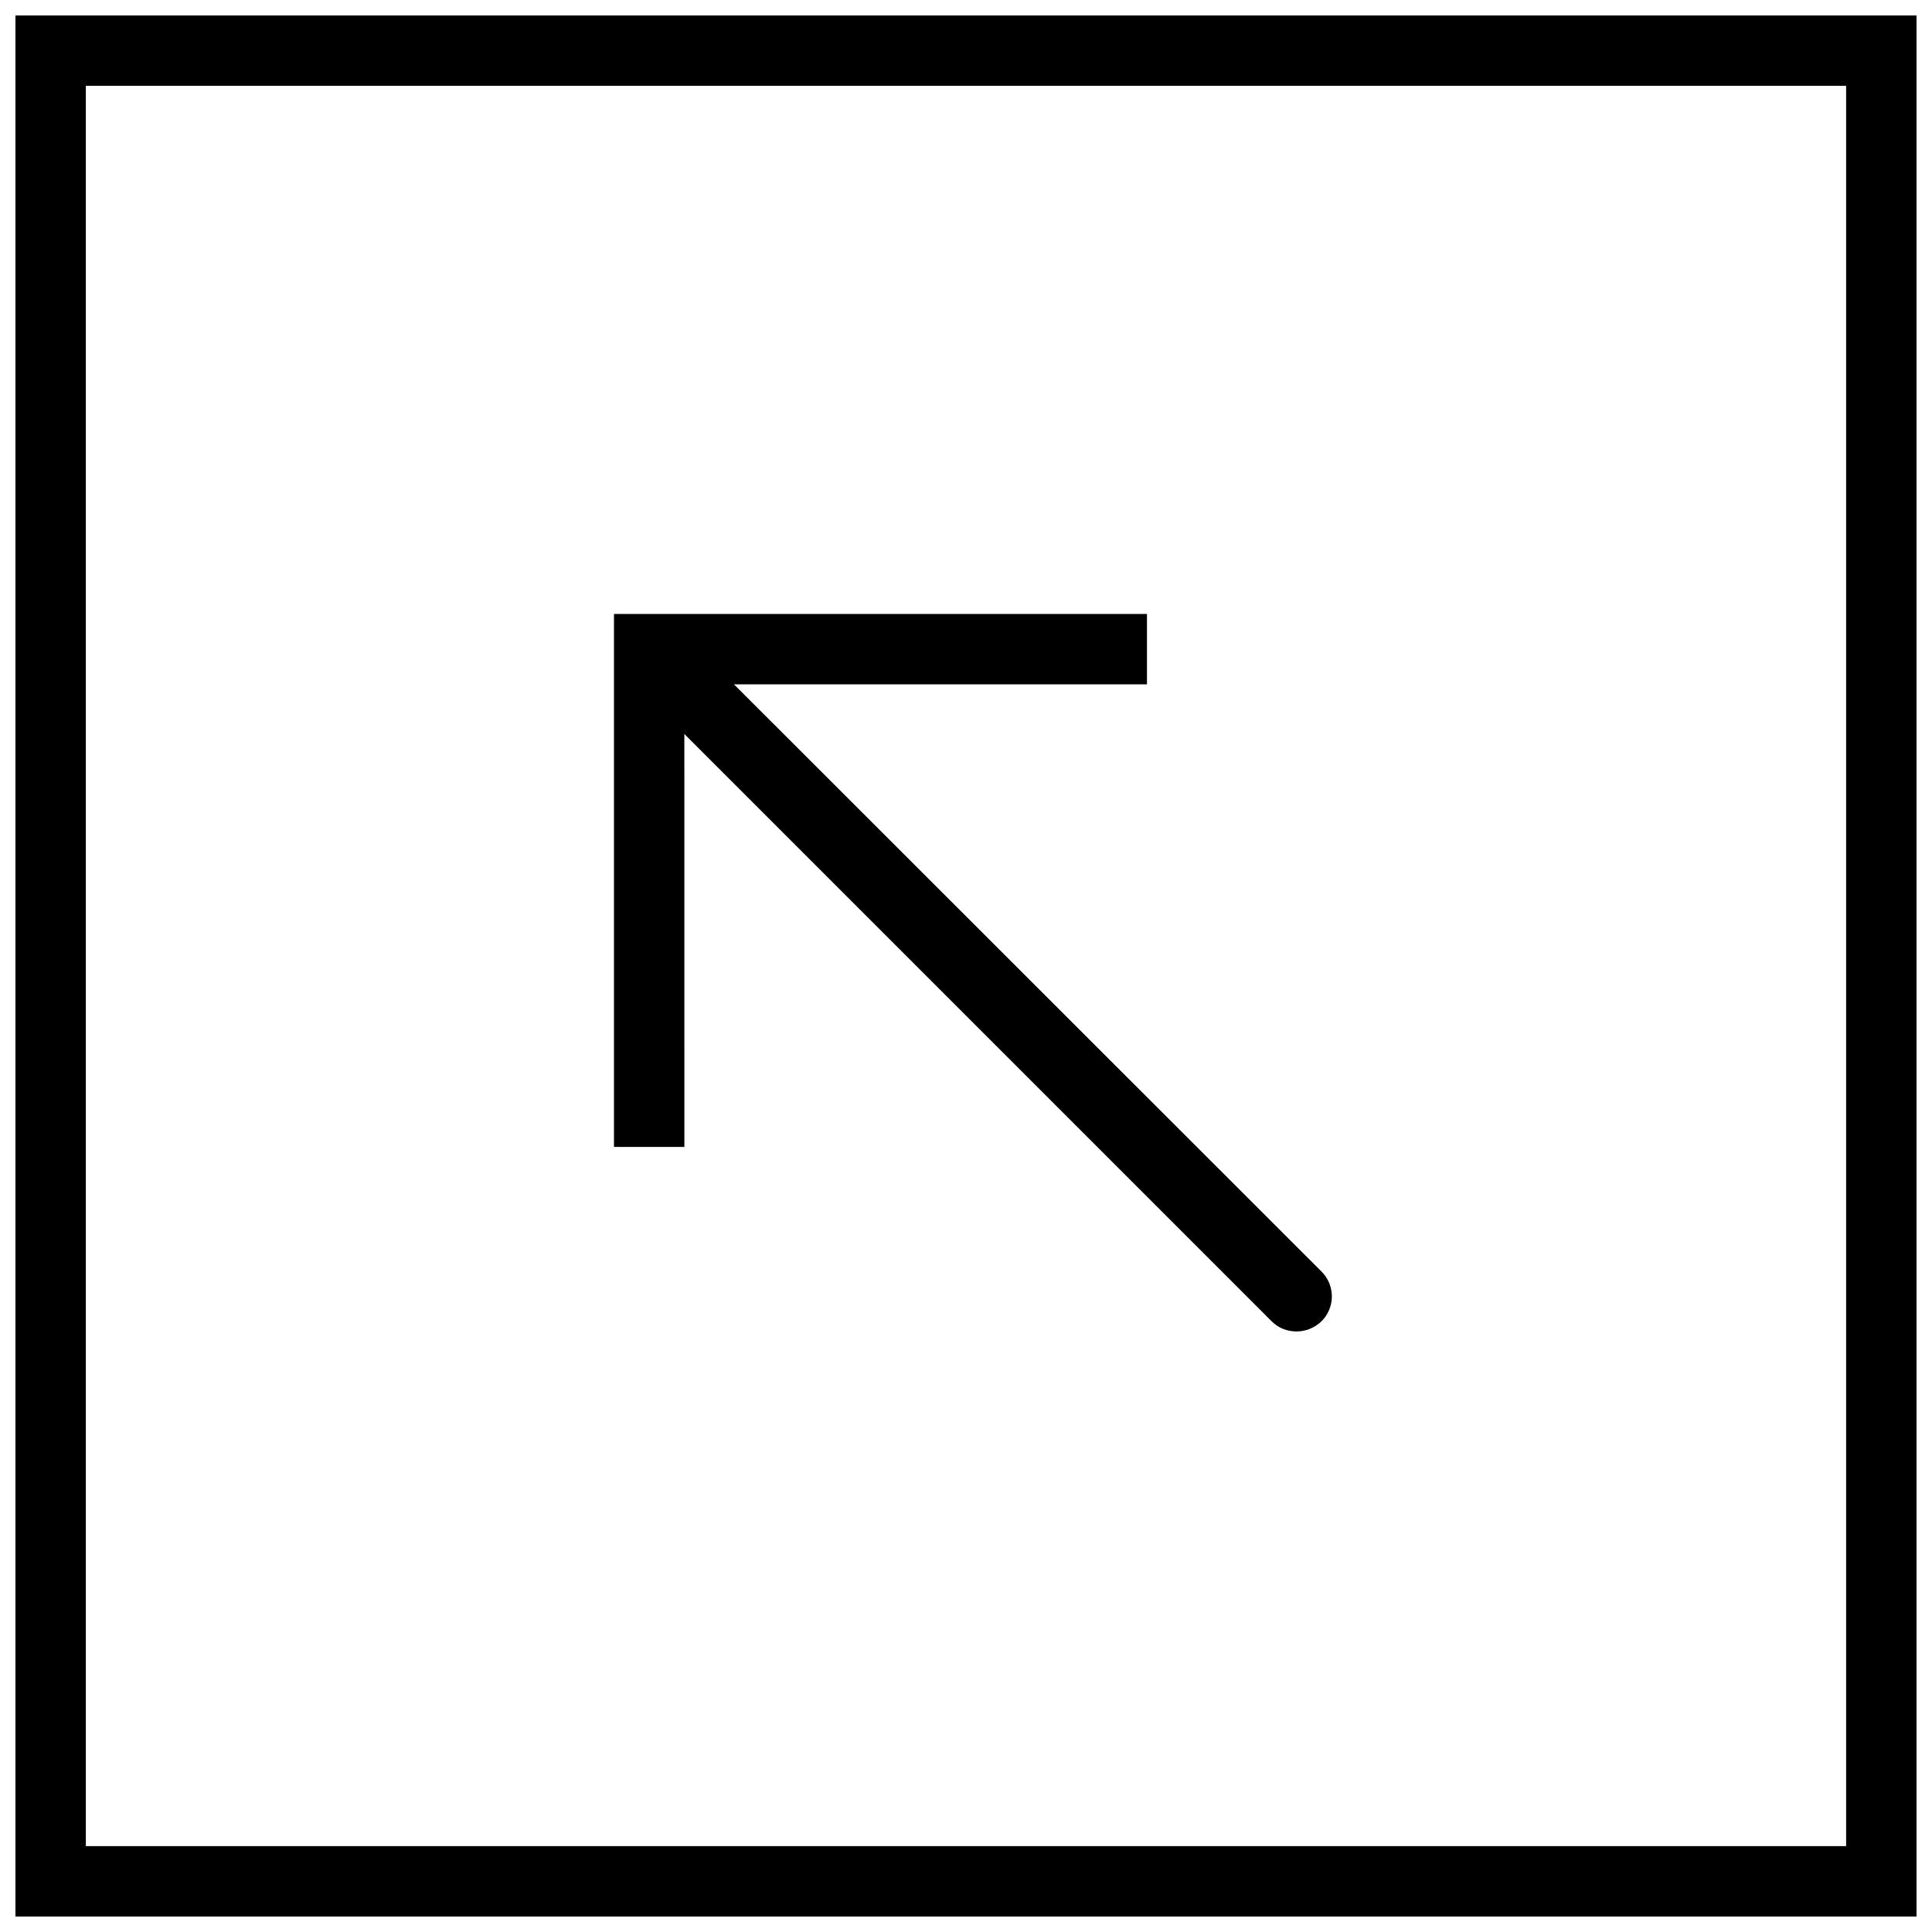 <?xml version="1.0" encoding="UTF-8"?>
<!-- Uploaded to: SVG Repo, www.svgrepo.com, Generator: SVG Repo Mixer Tools -->
<svg width="800px" height="800px" version="1.1" viewBox="144 144 512 512" xmlns="http://www.w3.org/2000/svg">
 <defs>
  <clipPath id="a">
   <path d="m148.09 148.09h503.81v503.81h-503.81z"/>
  </clipPath>
 </defs>
 <g clip-path="url(#a)">
  <path d="m148.09 148.09v503.81h503.81v-503.81zm485.15 485.15h-466.49v-466.49h466.49z"/>
 </g>
 <path d="m325.36 338.52 155.62 155.62c1.867 1.867 4.199 2.707 6.625 2.707s4.758-0.934 6.625-2.707c3.637-3.637 3.637-9.516 0-13.156l-155.71-155.62h109.44v-18.66h-141.25v141.25h18.66z"/>
</svg>